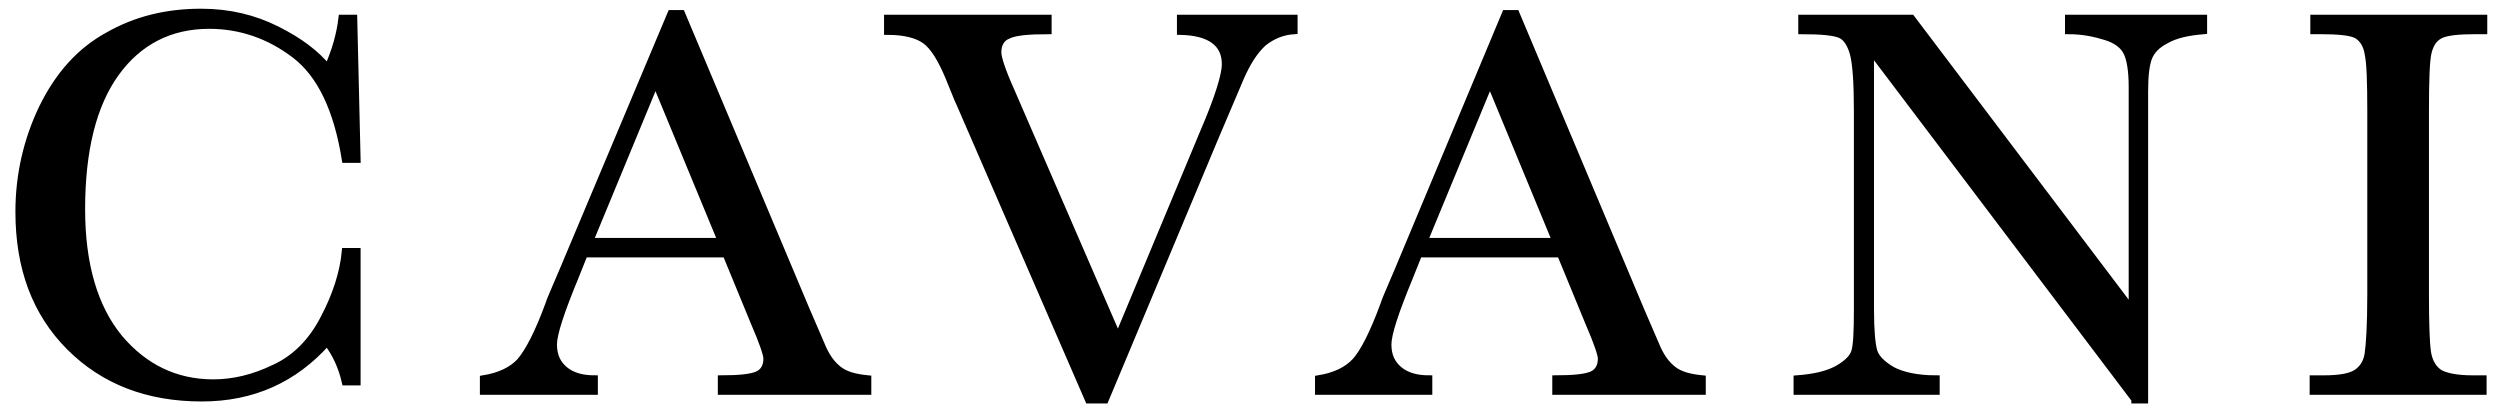 <?xml version="1.0" encoding="utf-8"?>
<svg version="1.1"  xmlns="http://www.w3.org/2000/svg" xmlns:xlink="http://www.w3.org/1999/xlink" x="0px" y="0px"
	 viewBox="0 0 373 61.7" enable-background="new 0 0 373 61.7" xml:space="preserve">
<g>
	<path stroke="#000000" stroke-miterlimit="10" d="M51.5,37.5h1.8V57h-1.8c-0.5-2.2-1.4-4.2-2.7-5.9c-4.9,5.5-11.1,8.3-18.7,8.3
		c-8,0-14.6-2.5-19.7-7.6c-5.1-5.1-7.6-11.8-7.6-20.2c0-5.5,1.2-10.7,3.5-15.5c2.4-4.9,5.6-8.5,9.8-10.8c4.2-2.4,8.8-3.5,13.9-3.5
		c4.2,0,7.9,0.9,11.3,2.6c3.4,1.7,5.9,3.6,7.6,5.7C50,7.6,50.7,5.2,51,2.7h1.8l0.5,21.1h-1.8c-1.2-7.5-3.7-12.7-7.5-15.6
		c-3.8-2.9-8.1-4.4-12.8-4.4c-5.8,0-10.5,2.4-13.9,7.1c-3.4,4.7-5.1,11.5-5.1,20.3c0,8.3,1.9,14.7,5.6,19.2c3.7,4.4,8.4,6.7,14,6.7
		c3,0,6-0.7,9.1-2.2c3.1-1.4,5.6-3.9,7.4-7.4C50.1,44.1,51.2,40.7,51.5,37.5z"/>
	<path stroke="#000000" stroke-miterlimit="10" d="M108.3,37.9H87.2l-1.4,3.5c-2.1,5.1-3.2,8.4-3.2,10c0,1.7,0.6,2.9,1.7,3.8
		c1.1,0.9,2.6,1.3,4.4,1.3v1.9H72.1v-1.9c2.5-0.4,4.3-1.3,5.5-2.6c1.2-1.4,2.7-4.2,4.3-8.6c0.1-0.4,0.8-2,2-4.8L100.1,2h1.6
		l18.6,44.2l2.5,5.8c0.6,1.3,1.3,2.3,2.3,3.1c1,0.8,2.4,1.2,4.4,1.4v1.9h-21.9v-1.9c2.7,0,4.5-0.2,5.4-0.6c0.9-0.4,1.4-1.2,1.4-2.4
		c0-0.6-0.6-2.4-1.9-5.4L108.3,37.9z M107.6,36l-9.8-23.7L88,36H107.6z"/>
	<path stroke="#000000" stroke-miterlimit="10" d="M164.9,59.7h-2.5l-19.2-44.2c-0.4-0.8-0.9-2.2-1.7-4.1c-1.1-2.6-2.2-4.4-3.4-5.3
		c-1.2-0.9-3.1-1.4-5.7-1.4V2.7h24v1.9c-3,0-5,0.2-6,0.7c-1,0.4-1.5,1.3-1.5,2.5c0,0.8,0.6,2.7,1.9,5.6l16,36.9l12.8-30.7
		c2.2-5.1,3.2-8.5,3.2-10c0-3.1-2.2-4.8-6.7-4.9V2.7h17v1.9c-1.7,0.1-3.2,0.7-4.6,1.8c-1.3,1.2-2.4,2.9-3.4,5.2l-3.7,8.7L164.9,59.7
		z"/>
	<path stroke="#000000" stroke-miterlimit="10" d="M232.8,37.9h-21.1l-1.4,3.5c-2.1,5.1-3.2,8.4-3.2,10c0,1.7,0.6,2.9,1.7,3.8
		s2.6,1.3,4.4,1.3v1.9h-16.5v-1.9c2.5-0.4,4.3-1.3,5.5-2.6s2.7-4.2,4.3-8.6c0.1-0.4,0.8-2,2-4.8L224.6,2h1.6l18.6,44.2l2.5,5.8
		c0.6,1.3,1.3,2.3,2.3,3.1c1,0.8,2.4,1.2,4.4,1.4v1.9h-21.9v-1.9c2.7,0,4.5-0.2,5.4-0.6c0.9-0.4,1.4-1.2,1.4-2.4
		c0-0.6-0.6-2.4-1.9-5.4L232.8,37.9z M232.1,36l-9.8-23.7L212.5,36H232.1z"/>
	<path stroke="#000000" stroke-miterlimit="10" d="M318.5,59.6L279.1,7.5v38.6c0,3.2,0.2,5.3,0.5,6.3c0.3,1,1.2,1.9,2.7,2.8
		c1.5,0.8,3.7,1.3,6.6,1.3v1.9h-20.8v-1.9c2.7-0.2,4.7-0.7,6.1-1.5s2.2-1.6,2.5-2.5s0.4-3,0.4-6.4V16.6c0-4.3-0.2-7.1-0.6-8.6
		c-0.4-1.4-1-2.4-1.9-2.8s-2.8-0.6-5.8-0.6V2.7h16.4l32.9,43.5V13c0-2.5-0.3-4.2-0.8-5.2s-1.5-1.8-3.1-2.3s-3.4-0.9-5.6-0.9V2.7
		h20.2v1.9c-2.4,0.2-4.2,0.6-5.6,1.4c-1.4,0.7-2.2,1.6-2.6,2.6c-0.4,1-0.6,2.7-0.6,5.1v46H318.5z"/>
	<path stroke="#000000" stroke-miterlimit="10" d="M345.2,4.6V2.7h25.4v1.9h-1.2c-2.7,0-4.5,0.2-5.4,0.7s-1.4,1.3-1.7,2.5
		s-0.4,4.2-0.4,8.8v27.3c0,4.4,0.1,7.2,0.3,8.6s0.8,2.4,1.6,3s2.6,1,5.1,1h1.6v1.9h-25.4v-1.9h1.6c2.4,0,4-0.3,4.9-0.9
		c0.9-0.6,1.5-1.5,1.7-2.8s0.4-4.2,0.4-8.9V16.6c0-4.4-0.1-7.3-0.4-8.6c-0.2-1.3-0.8-2.2-1.6-2.7s-2.7-0.7-5.5-0.7H345.2z"/>
</g>
</svg>
